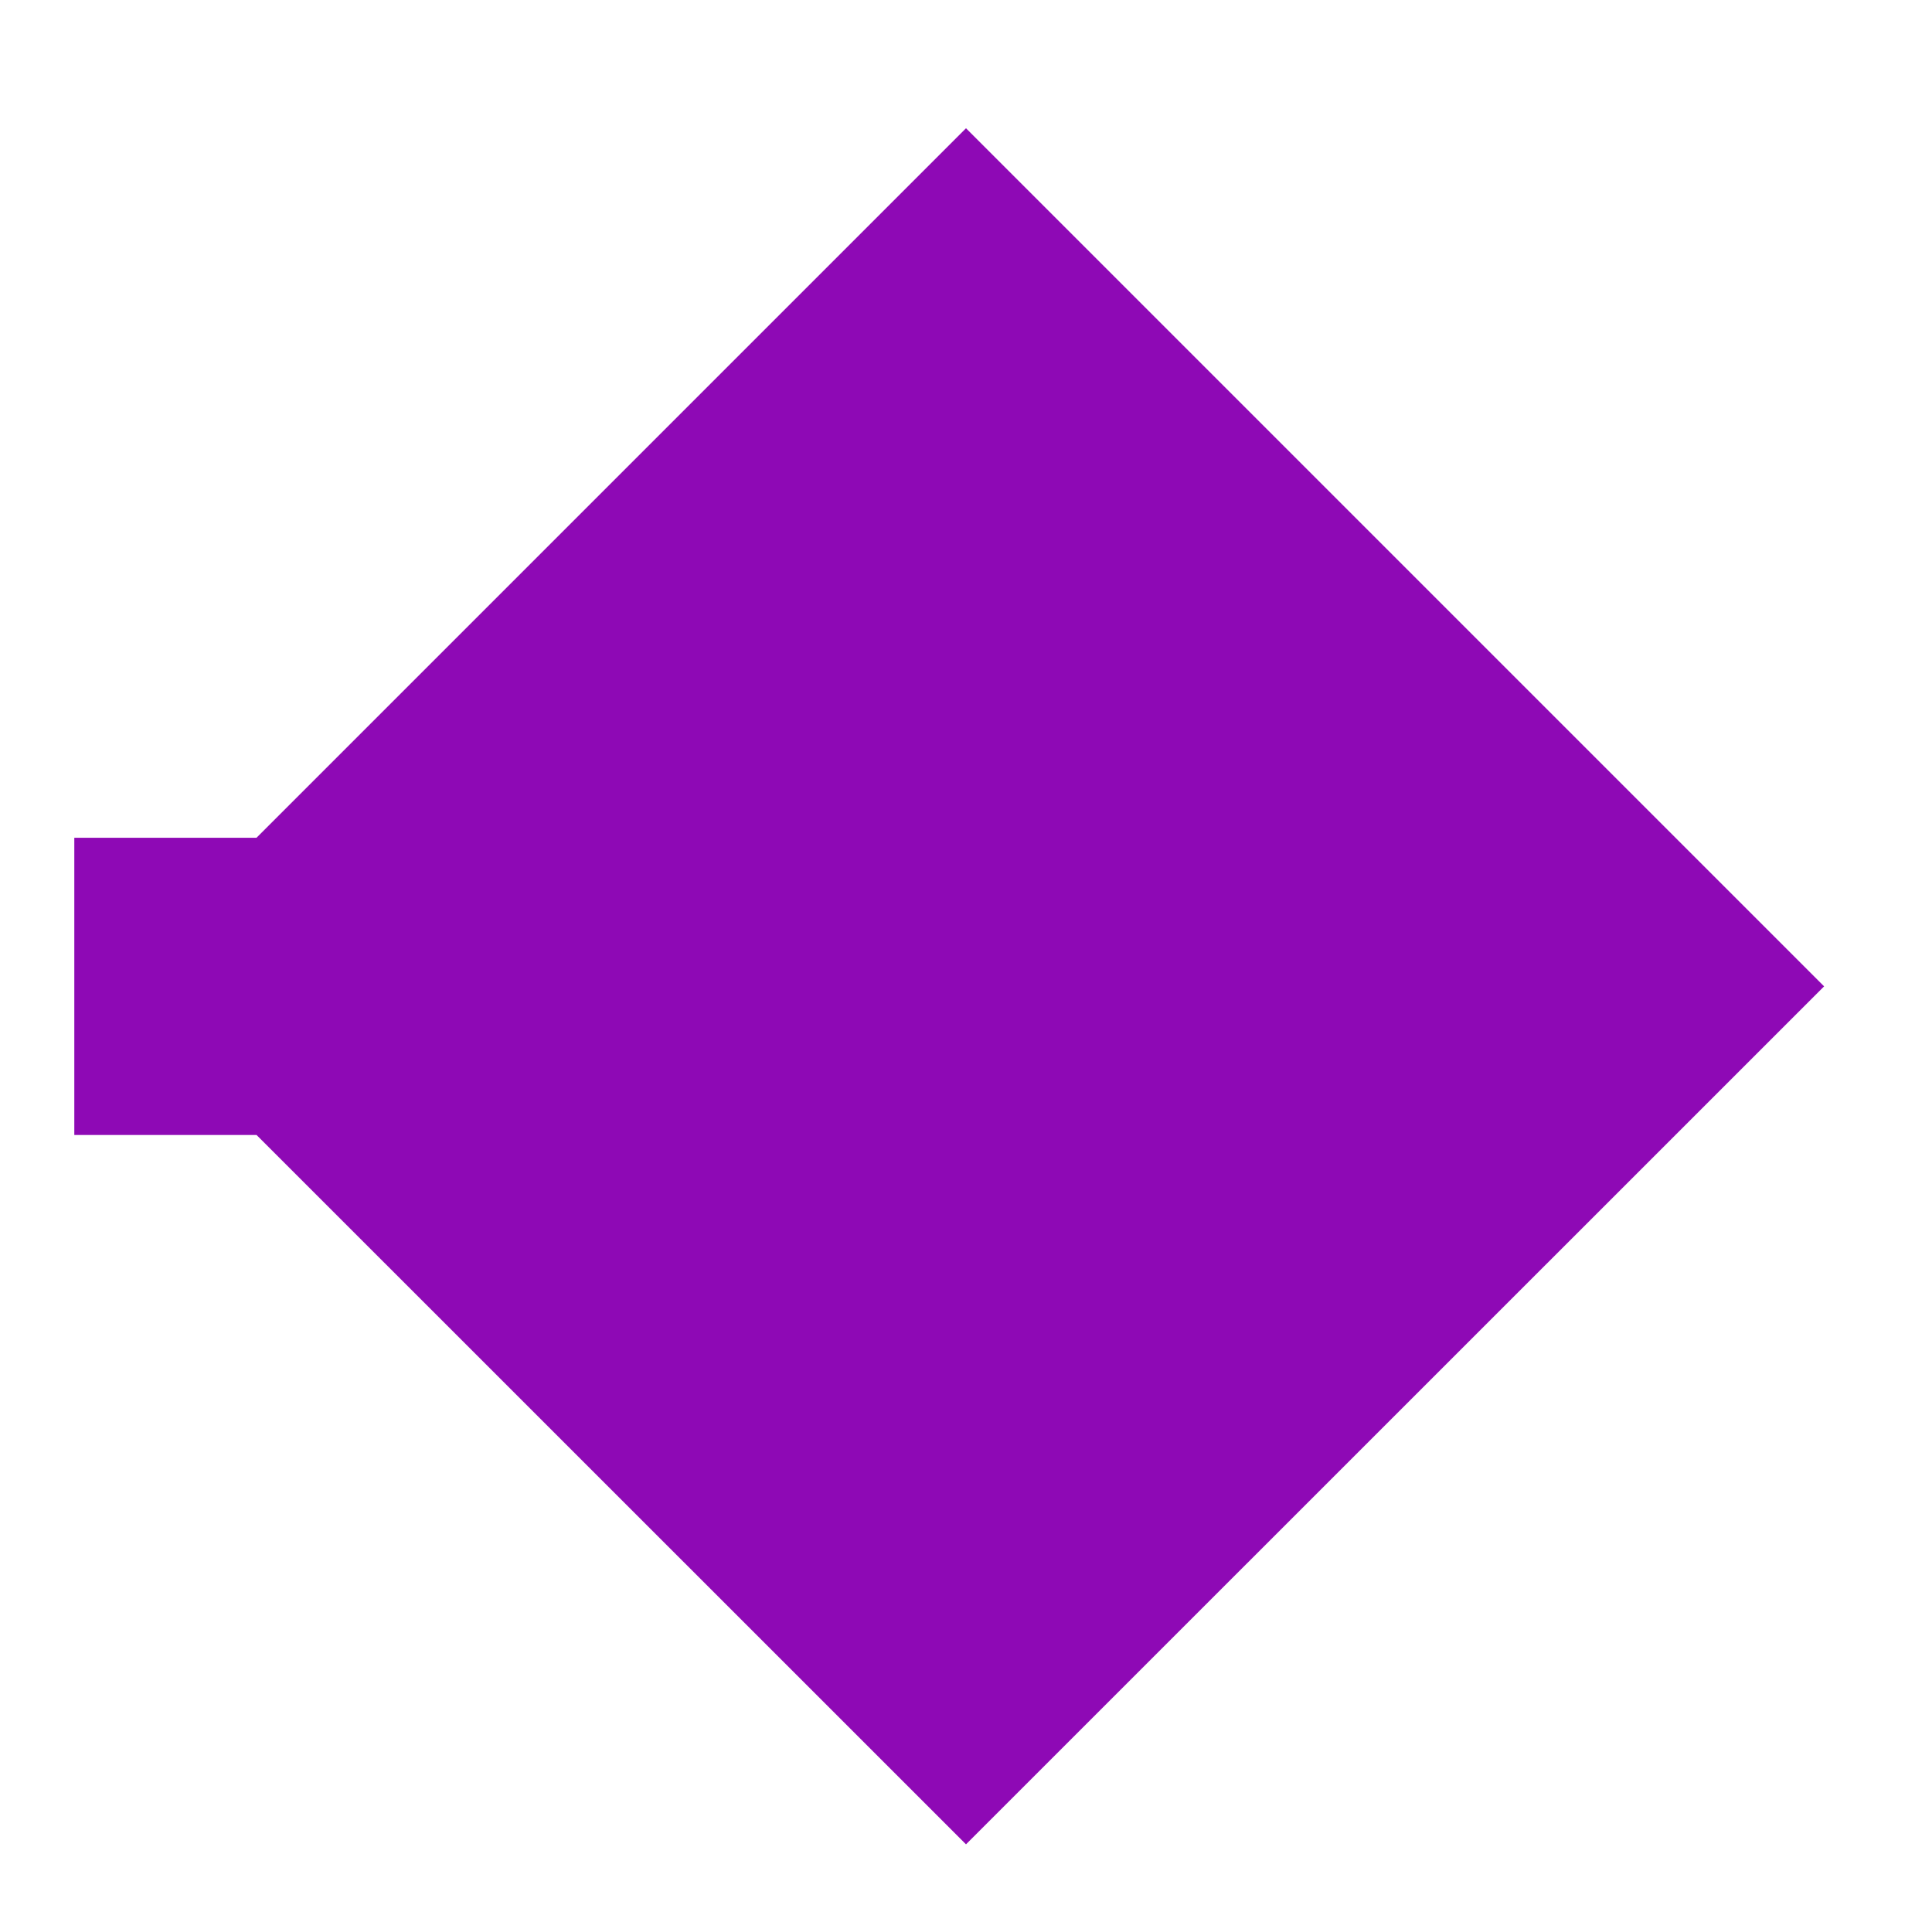 <svg width="13" height="13" viewBox="0 0 13 13" fill="none" xmlns="http://www.w3.org/2000/svg">
<path d="M12.274 6.637L6.5 0.863L0.726 6.637L6.5 12.41L12.274 6.637ZM0.5 7.637L6.5 7.637L6.5 5.637L0.5 5.637L0.5 7.637Z" fill="#8E09B5"/>
</svg>
